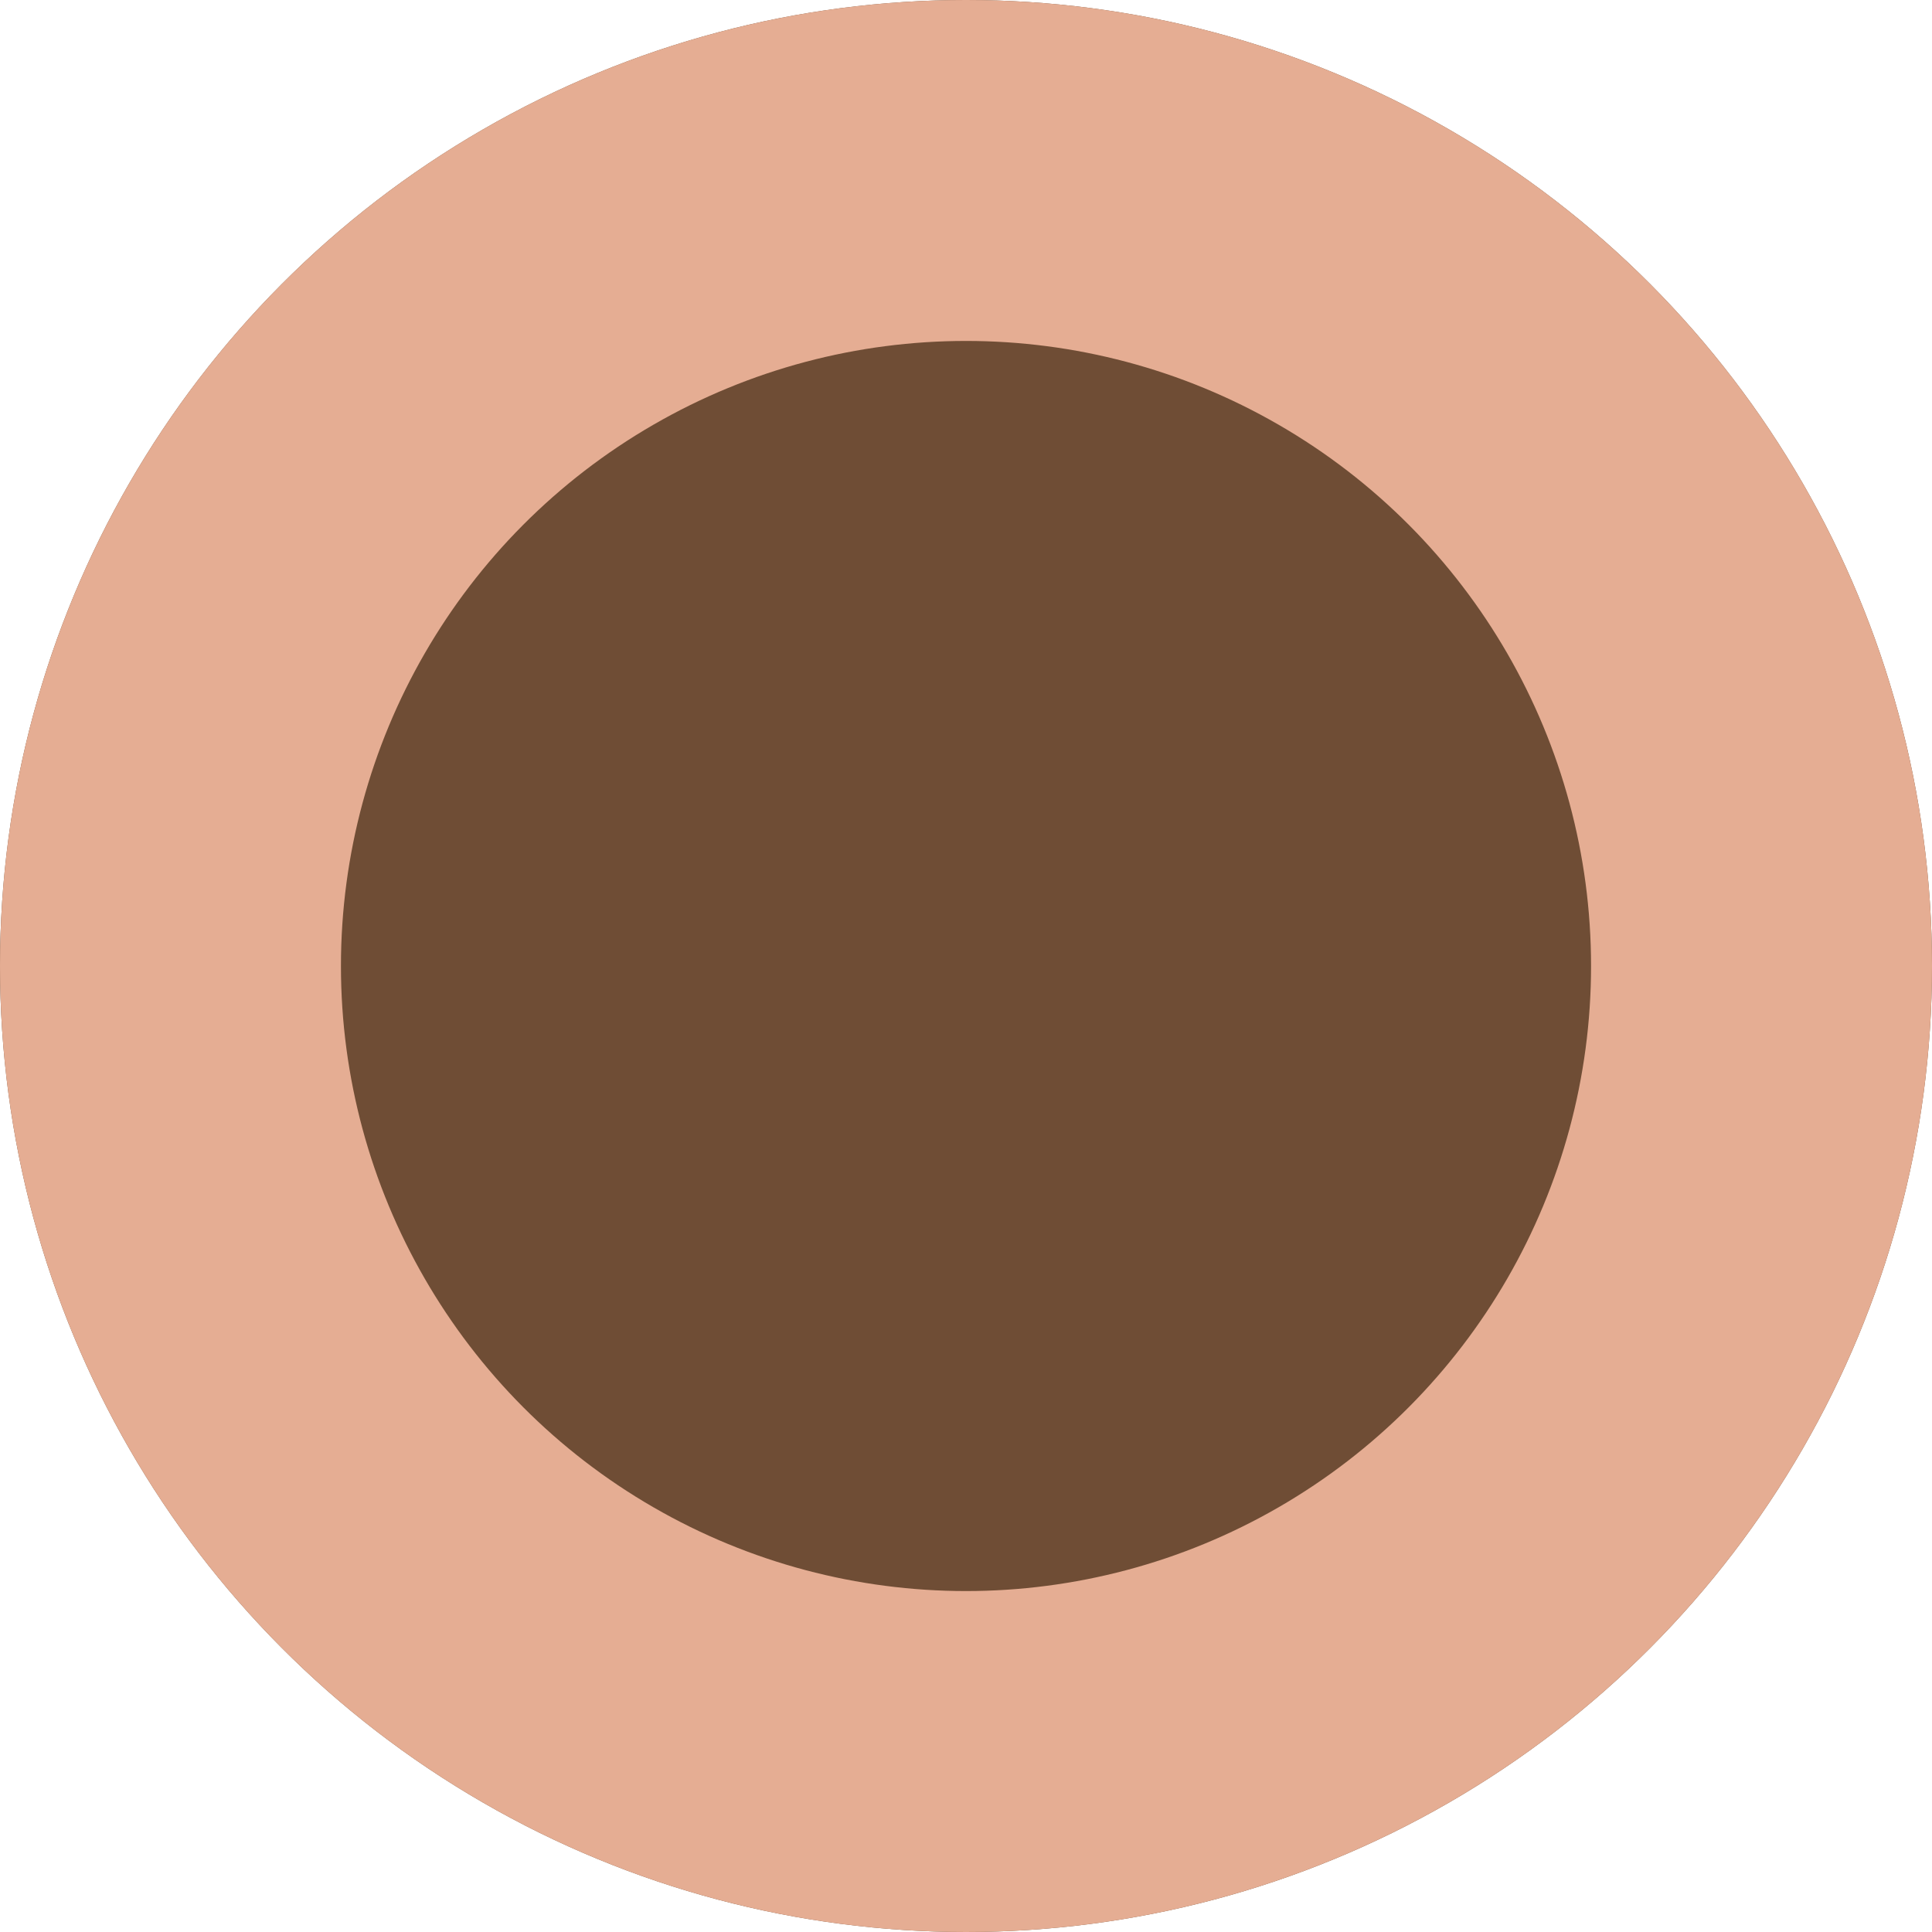 <svg xmlns="http://www.w3.org/2000/svg" width="34" height="34" viewBox="0 0 34 34"><g transform="translate(0 0.14)"><g transform="translate(0 -0.14)" fill="#6f4d35" stroke="#e5ad93" stroke-width="6"><circle cx="17" cy="17" r="17" stroke="none"/><circle cx="17" cy="17" r="14" fill="none"/></g></g></svg>